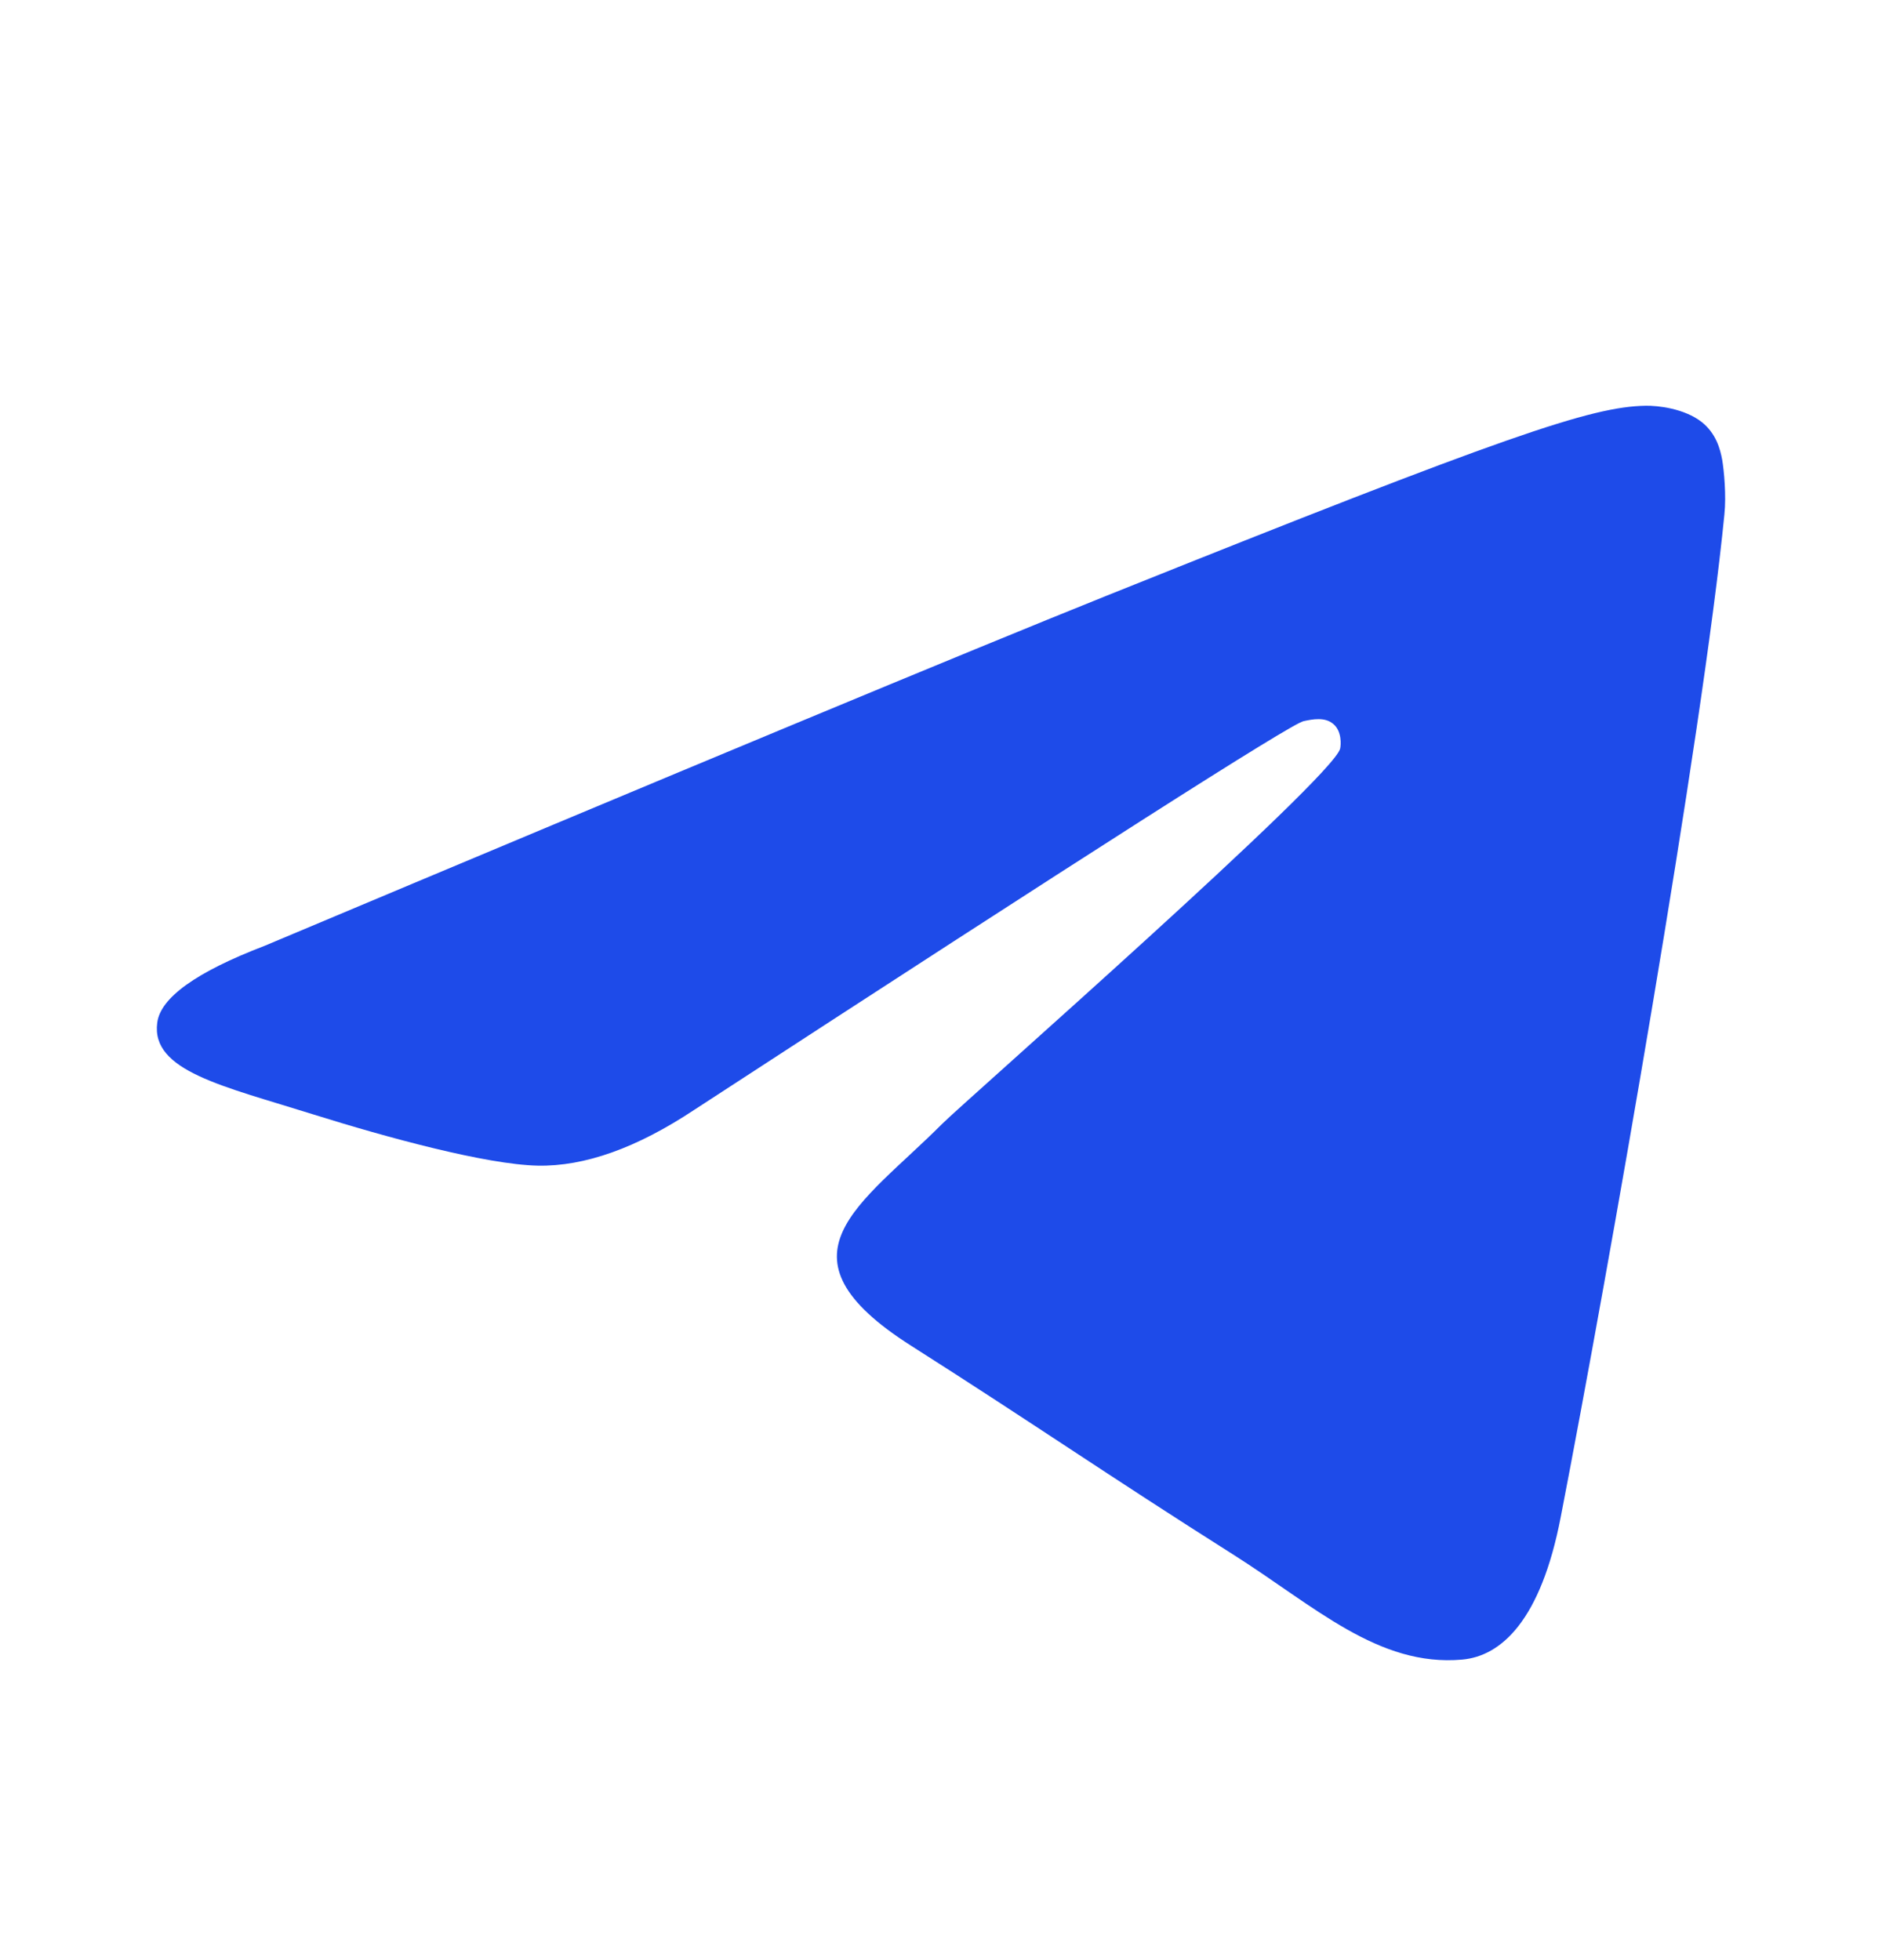 <svg width="24" height="25" viewBox="0 0 24 25" fill="none" xmlns="http://www.w3.org/2000/svg">
<path d="M3.375 12.063C8.744 9.805 12.324 8.316 14.114 7.597C19.231 5.544 20.292 5.187 20.986 5.175C21.139 5.172 21.478 5.209 21.7 5.382C21.884 5.528 21.936 5.725 21.962 5.863C21.985 6.002 22.016 6.317 21.99 6.563C21.714 9.374 20.514 16.196 19.904 19.344C19.648 20.677 19.139 21.123 18.646 21.167C17.576 21.262 16.764 20.485 15.729 19.829C14.108 18.803 13.193 18.165 11.619 17.164C9.801 16.008 10.98 15.372 12.016 14.333C12.287 14.061 17 9.924 17.09 9.548C17.101 9.501 17.113 9.326 17.003 9.234C16.897 9.142 16.738 9.173 16.623 9.198C16.459 9.234 13.872 10.886 8.854 14.155C8.12 14.642 7.455 14.879 6.857 14.867C6.201 14.853 4.934 14.508 3.993 14.213C2.842 13.851 1.924 13.66 2.005 13.045C2.045 12.725 2.503 12.397 3.375 12.063Z" fill="#1E4BE9"/>
</svg>
